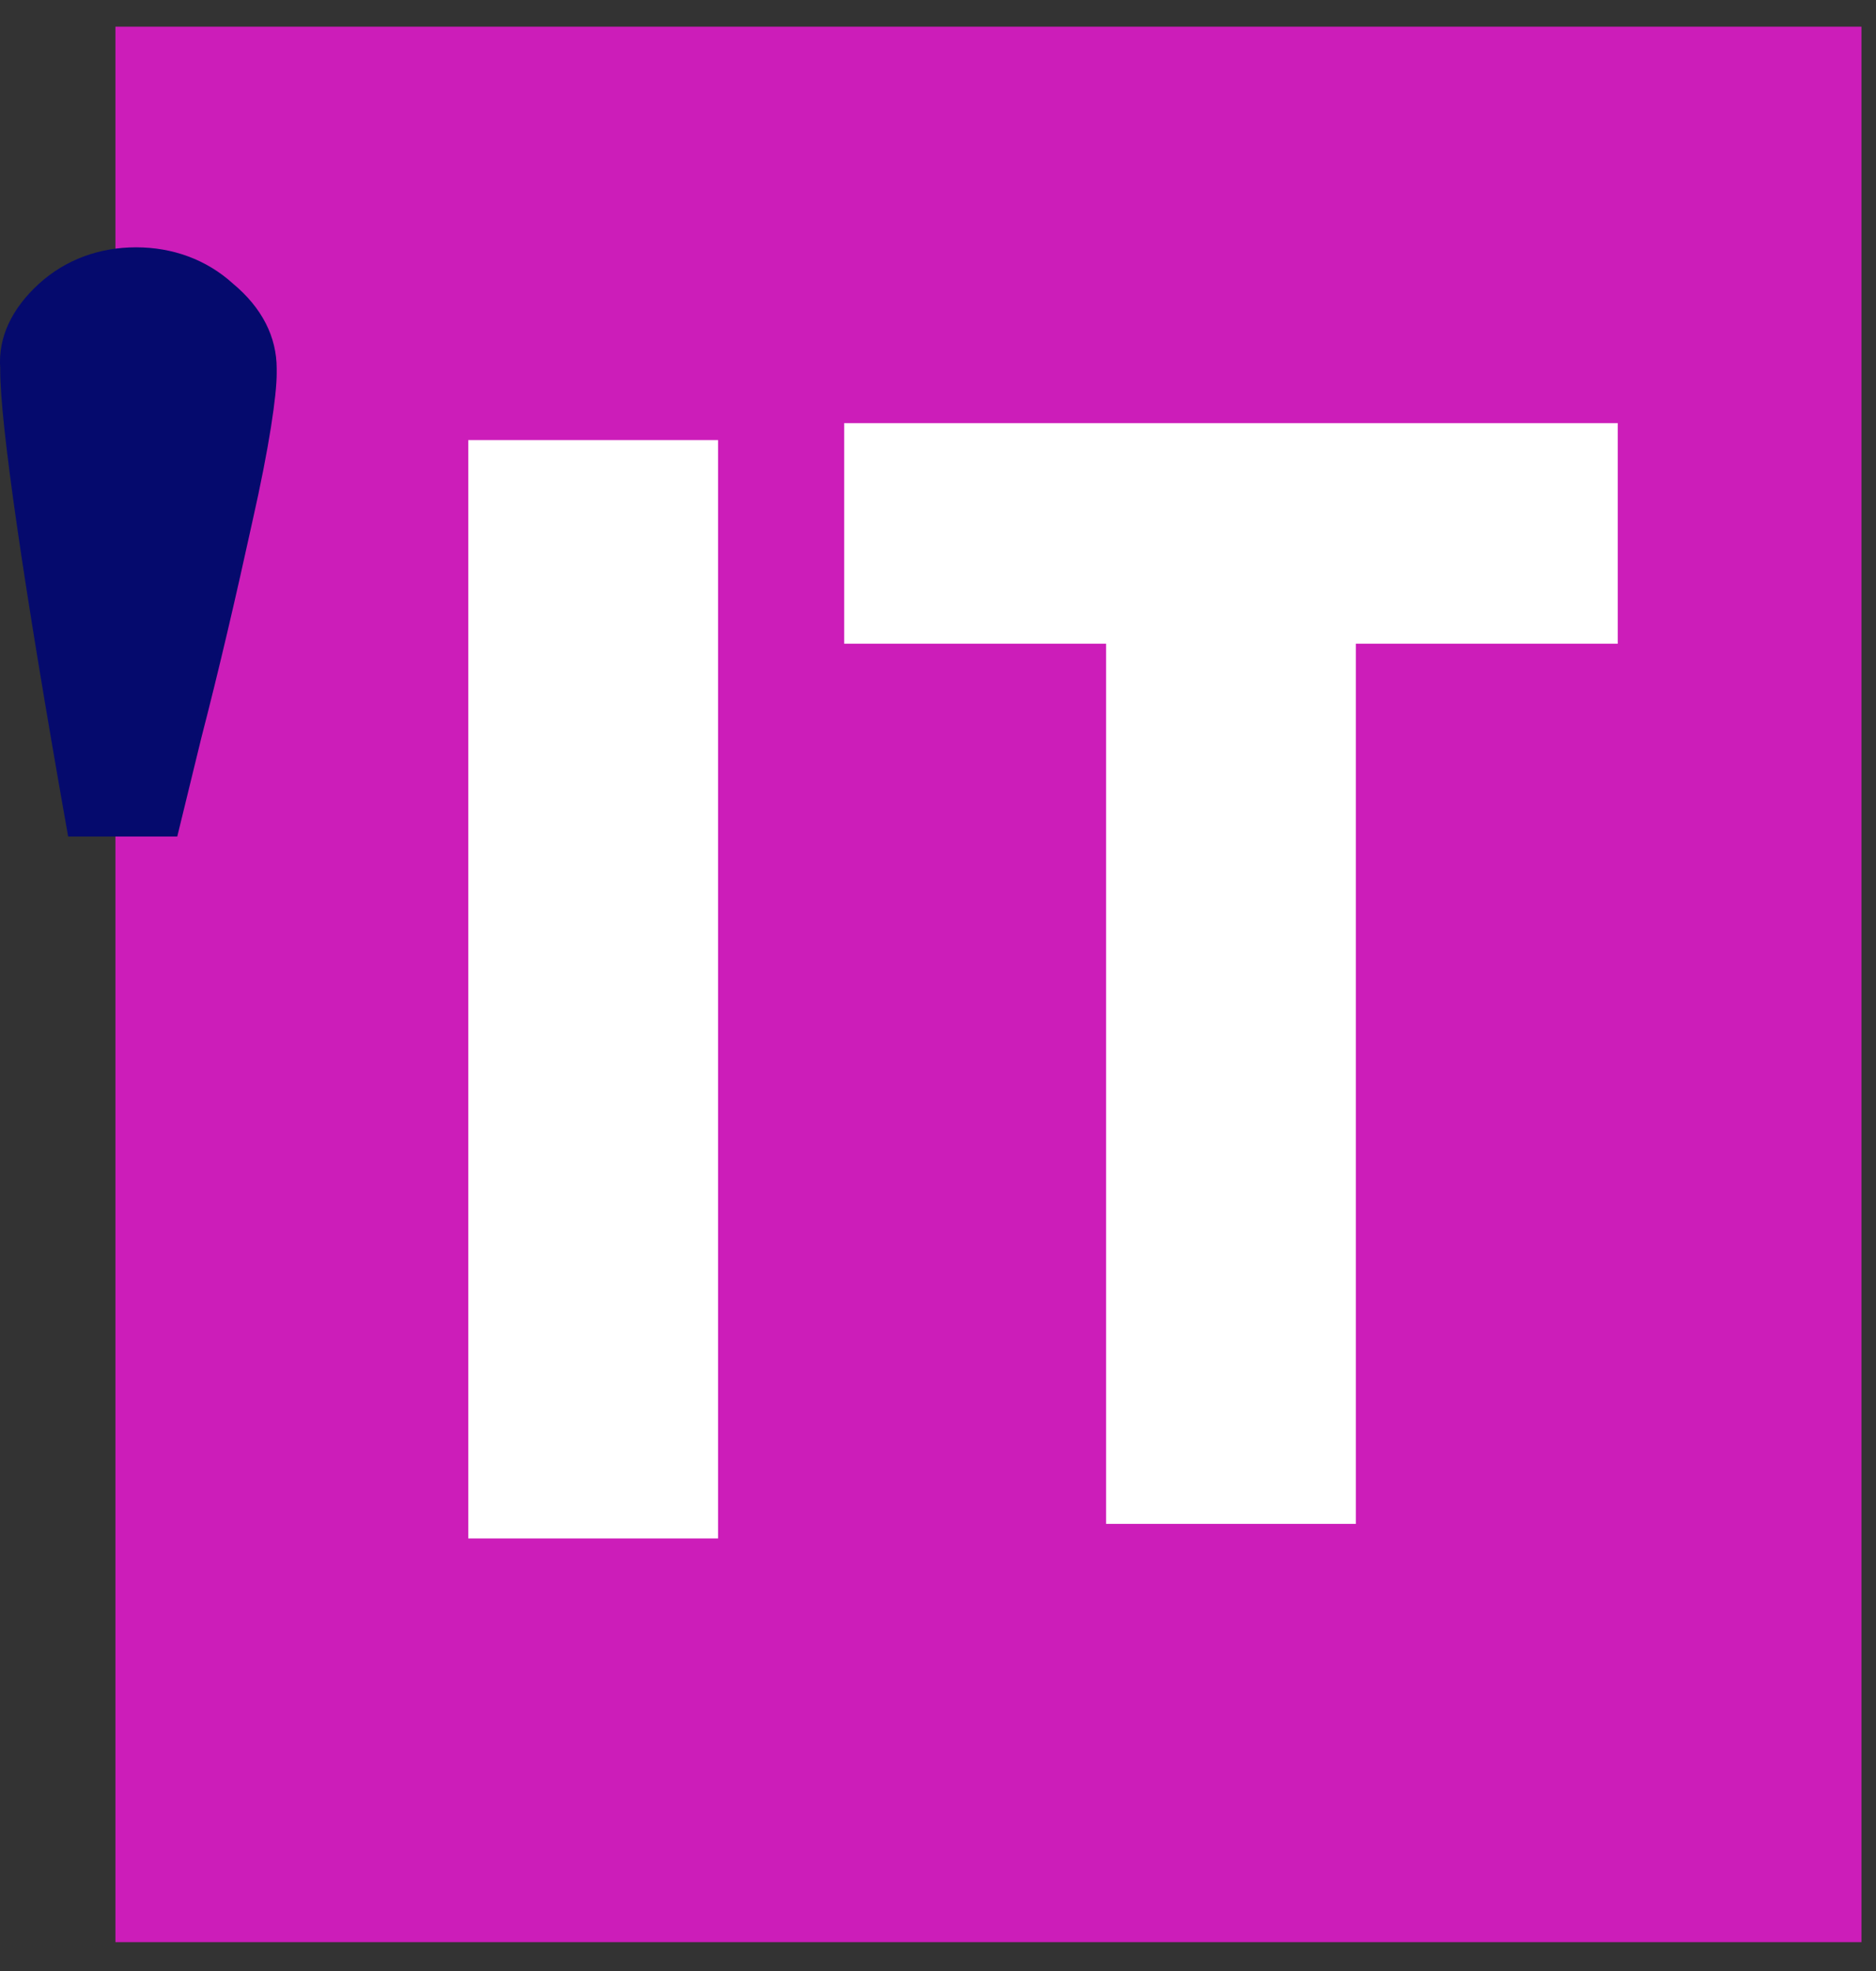 <?xml version="1.0" encoding="UTF-8"?><svg id="Calque_2" xmlns="http://www.w3.org/2000/svg" xmlns:xlink="http://www.w3.org/1999/xlink" viewBox="0 0 77.36 81.3"><rect x="0" y="0" width="77.36" height="81.3" fill="#333333" stroke="none"/><defs><style>.cls-1{fill:#fff;}.cls-2{clip-path:url(#clippath-2);}.cls-3{clip-path:url(#clippath-1);}.cls-4{clip-path:url(#clippath);}.cls-5{fill:none;}.cls-6{fill:#cc1db9;}.cls-7{fill:#050a6d;}</style><clipPath id="clippath"><rect class="cls-5" x="4.06" width="73.3" height="81.3"/></clipPath><clipPath id="clippath-1"><rect class="cls-5" x="4.76" y="1.1" width="72" height="79"/></clipPath><clipPath id="clippath-2"><rect class="cls-5" x="1.26" y="1.1" width="79" height="79"/></clipPath></defs><g id="Calque_1-2"><g class="cls-4"><g class="cls-3"><g class="cls-2"><path class="cls-6" d="m1.16,1.1h79v79H1.16V1.1Z"/></g></g></g><path class="cls-1" d="m29.61,18.15v45.3h-10.3V18.15h10.3Z"/><path class="cls-1" d="m34.81,26.55v-9.1h31.9v9.1h-10.8v36.3h-10.3V26.55h-10.8Z"/><path class="cls-7" d="m1.61,11.7c1.1-1,2.5-1.5,4-1.5s2.9.5,4,1.5c1.2,1,1.8,2.2,1.8,3.5v.2c0,.9-.3,3-1,6.1-.7,3.2-1.4,6.2-2.1,8.9l-1,4.1H2.81C.91,23.8.01,17.4.01,15.3v-.1c-.1-1.3.5-2.5,1.6-3.5Z"/></g></svg>